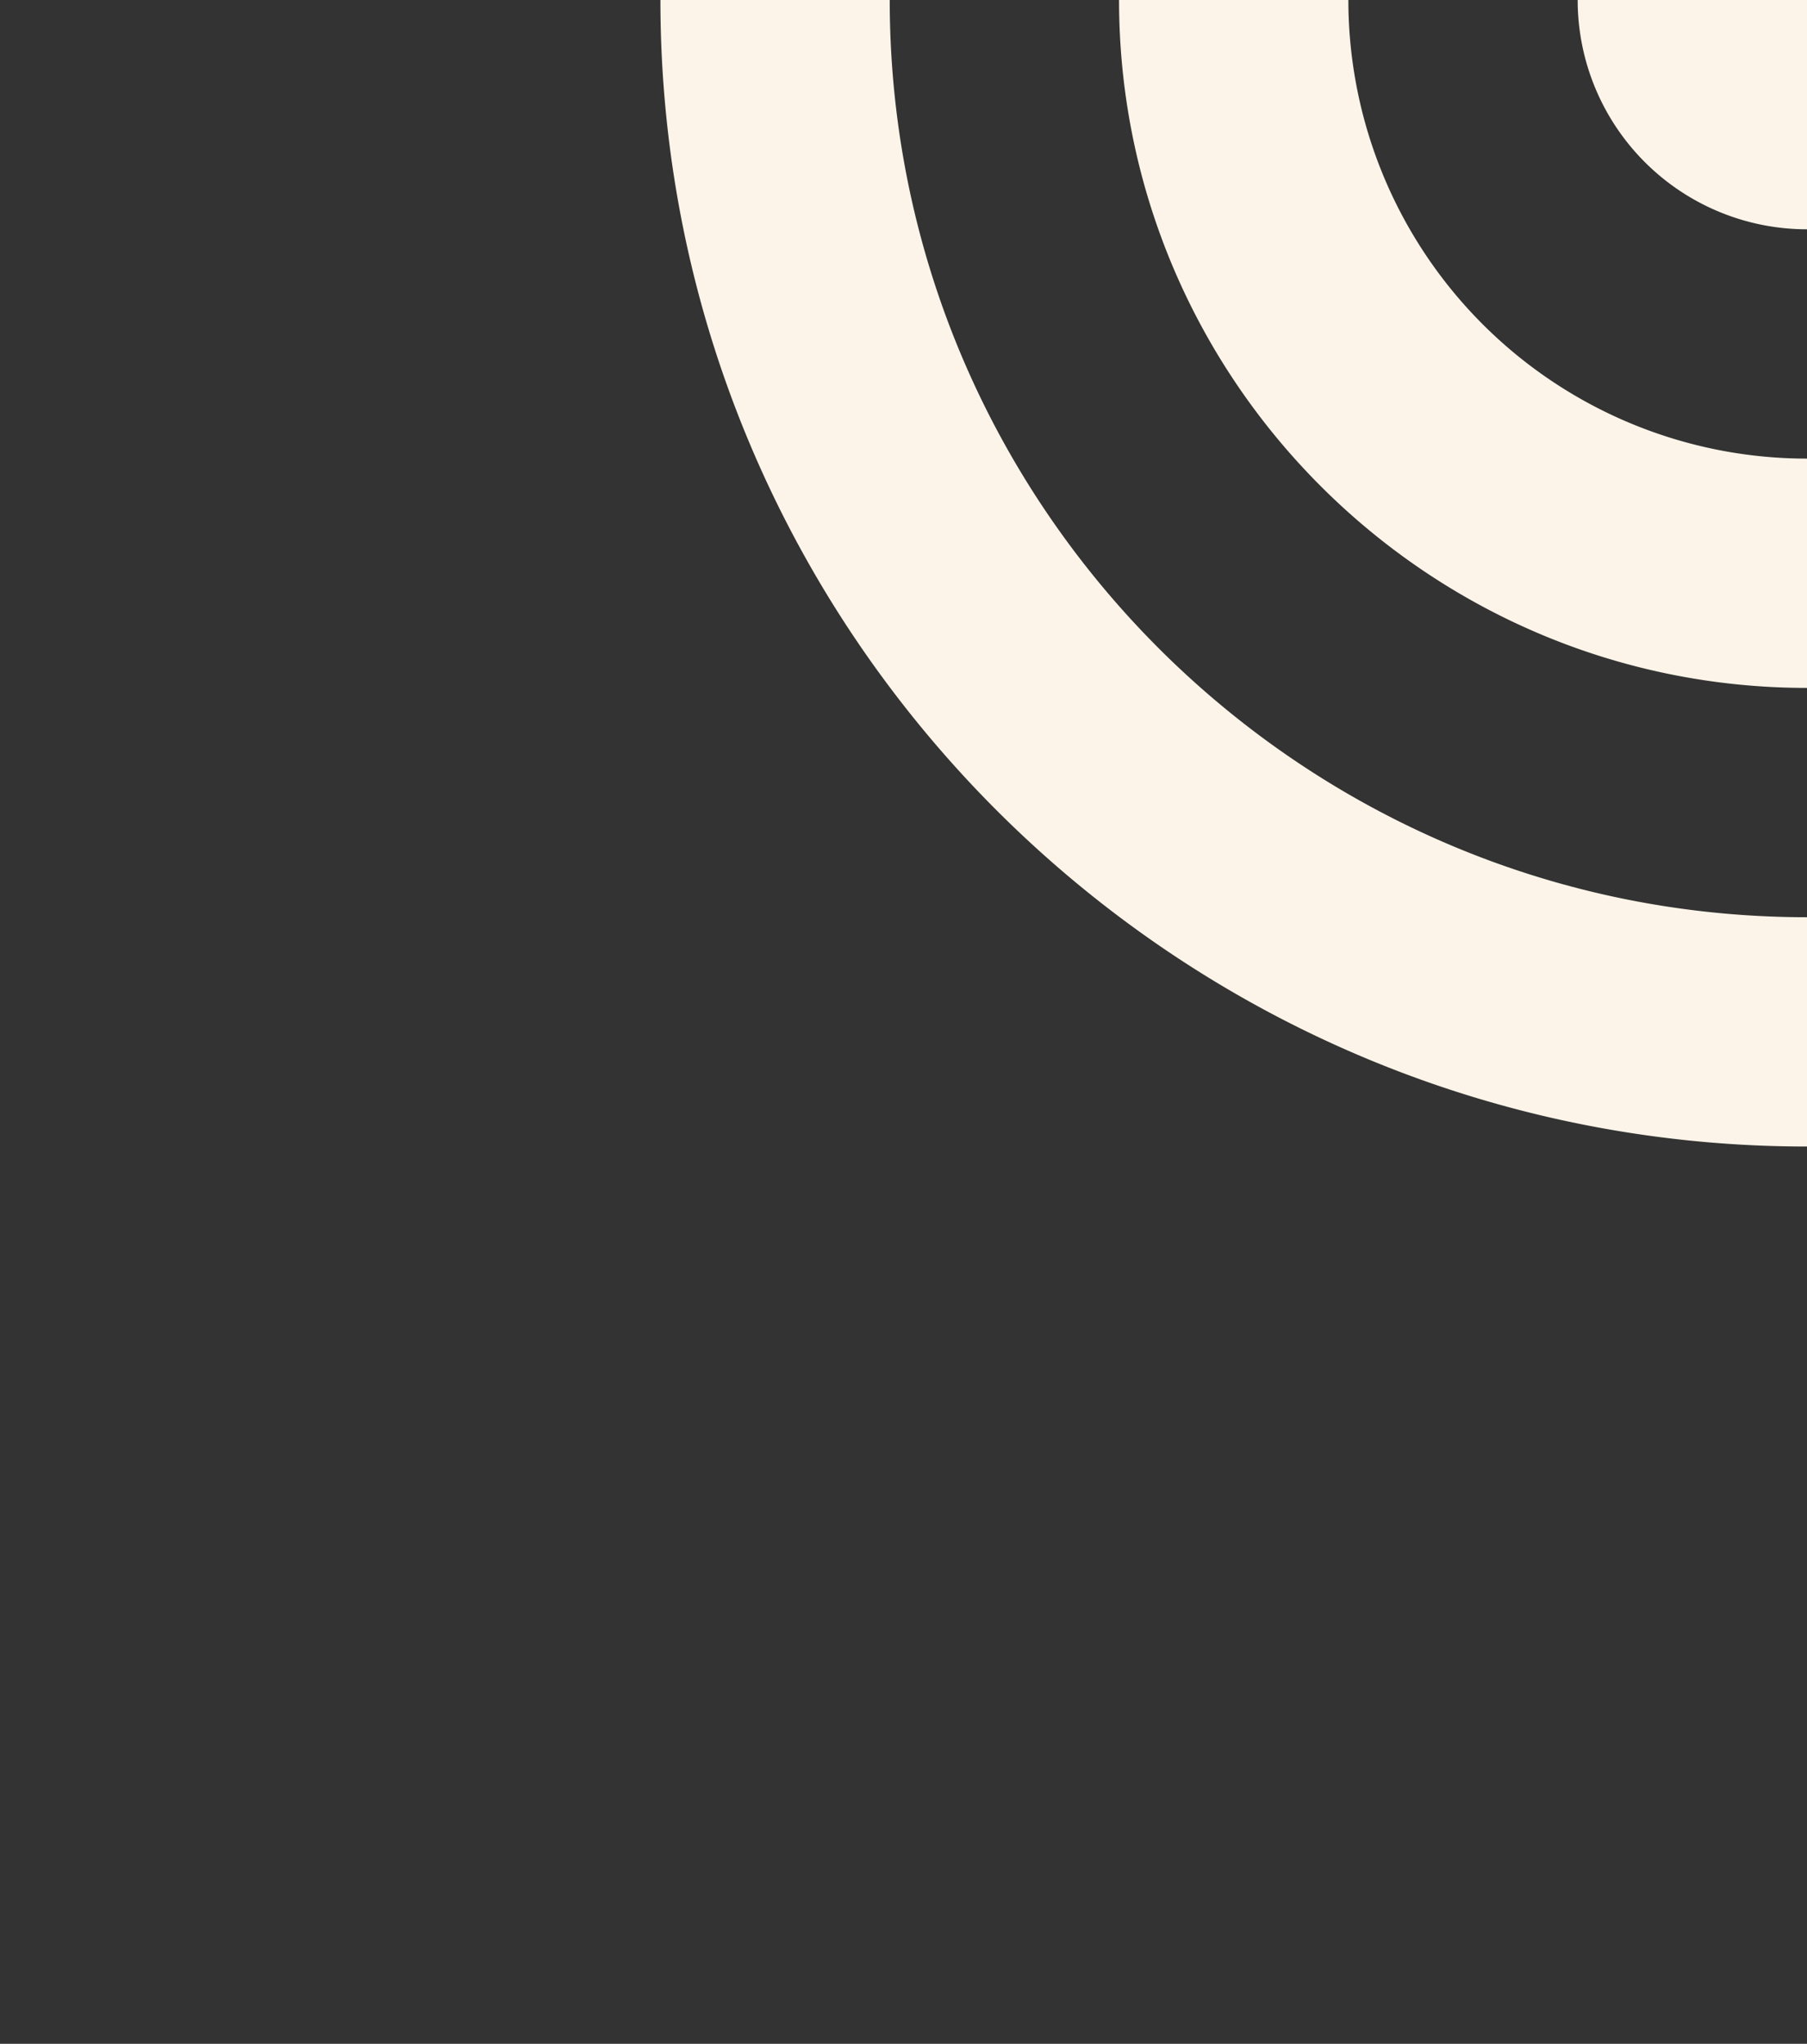 <?xml version="1.0" encoding="UTF-8"?> <svg xmlns="http://www.w3.org/2000/svg" xmlns:xlink="http://www.w3.org/1999/xlink" width="360" height="407.19" viewBox="0 0 360 407.19"><rect x="0" y="0" width="360" height="407.19" fill="#333333" stroke="none"/><defs><clipPath id="clip-path"><rect id="Rectangle_3418" data-name="Rectangle 3418" width="360" height="407.19" transform="translate(-14019.268 -14438)" fill="#fff" stroke="#707070" stroke-width="1"></rect></clipPath></defs><g id="Mask_Group_62" data-name="Mask Group 62" transform="translate(14019.268 14438)" clip-path="url(#clip-path)"><path id="Path_18463" data-name="Path 18463" d="M291.672,145.835c0,125.954-102.473,228.427-228.43,228.427S-165.185,271.789-165.185,145.835-62.712-82.592,63.242-82.592s228.43,102.473,228.43,228.427m-45.687,0c0-100.764-81.976-182.743-182.743-182.743S-119.5,45.071-119.5,145.835s81.976,182.743,182.74,182.743S245.985,246.6,245.985,145.835m-45.684,0c0,75.574-61.482,137.056-137.059,137.056S-73.813,221.409-73.813,145.835-12.329,8.777,63.242,8.777,200.3,70.262,200.3,145.835m-45.687,0a91.37,91.37,0,1,0-91.371,91.371,91.474,91.474,0,0,0,91.371-91.371m-45.684,0a45.686,45.686,0,1,1-45.687-45.687,45.737,45.737,0,0,1,45.687,45.687" transform="translate(-13722.512 -14583.836)" fill="#fcf4e8"></path></g></svg> 